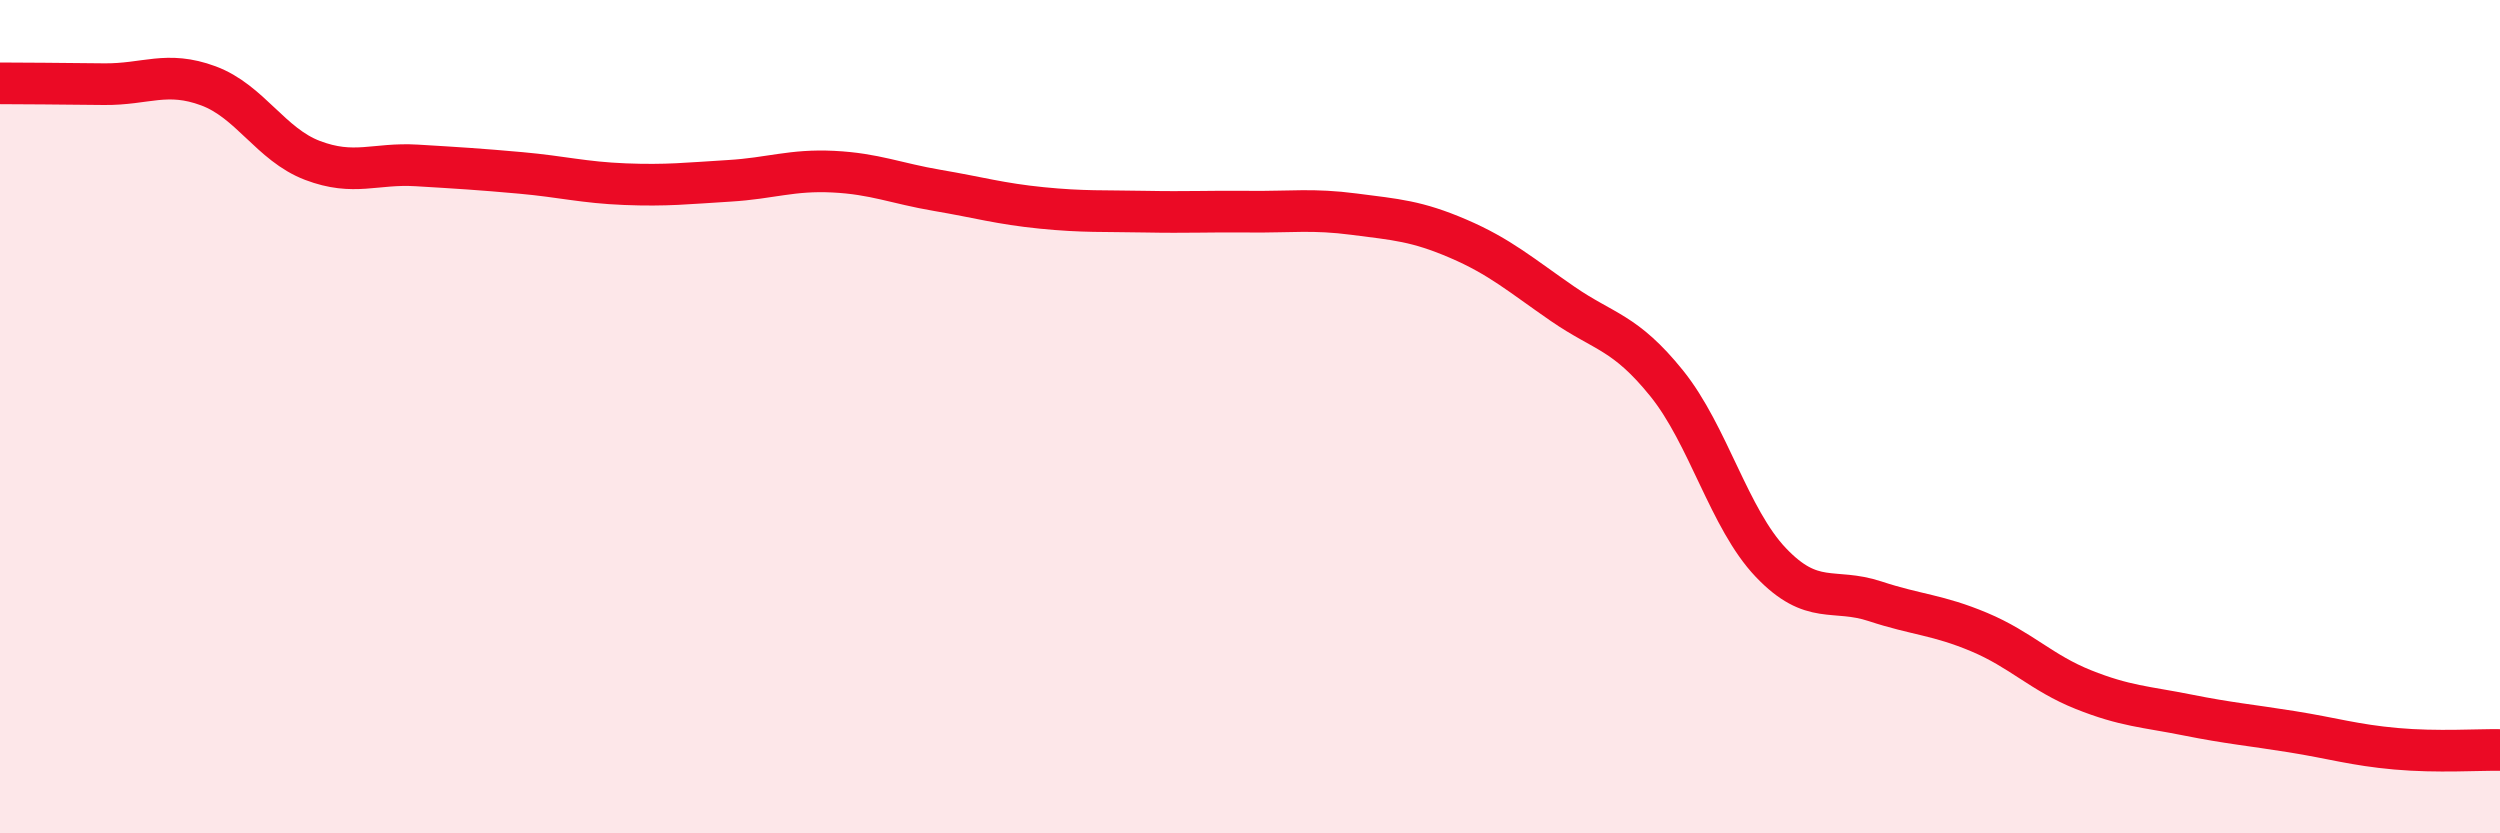
    <svg width="60" height="20" viewBox="0 0 60 20" xmlns="http://www.w3.org/2000/svg">
      <path
        d="M 0,2 C 0.5,2 1.5,2.01 2.5,2.02 C 3.5,2.03 4,1.69 5,2.06 C 6,2.43 6.5,3.47 7.5,3.85 C 8.5,4.23 9,3.91 10,3.97 C 11,4.03 11.5,4.06 12.5,4.15 C 13.5,4.24 14,4.38 15,4.42 C 16,4.46 16.5,4.4 17.5,4.34 C 18.5,4.28 19,4.07 20,4.12 C 21,4.17 21.5,4.4 22.5,4.57 C 23.5,4.74 24,4.89 25,4.99 C 26,5.09 26.5,5.06 27.5,5.08 C 28.5,5.1 29,5.07 30,5.08 C 31,5.09 31.5,5.01 32.5,5.14 C 33.5,5.27 34,5.3 35,5.73 C 36,6.16 36.5,6.6 37.5,7.29 C 38.5,7.98 39,7.96 40,9.2 C 41,10.44 41.5,12.45 42.5,13.5 C 43.5,14.55 44,14.1 45,14.43 C 46,14.76 46.5,14.75 47.5,15.17 C 48.5,15.59 49,16.15 50,16.55 C 51,16.95 51.5,16.96 52.5,17.16 C 53.5,17.36 54,17.4 55,17.56 C 56,17.72 56.5,17.88 57.5,17.97 C 58.5,18.06 59.5,17.99 60,18L60 20L0 20Z"
        fill="#EB0A25"
        opacity="0.1"
        stroke-linecap="round"
        stroke-linejoin="round"
      />
      <path
        d="M 0,2 C 0.5,2 1.5,2.01 2.5,2.02 C 3.5,2.03 4,1.69 5,2.06 C 6,2.43 6.5,3.47 7.5,3.85 C 8.5,4.23 9,3.91 10,3.97 C 11,4.03 11.5,4.06 12.5,4.15 C 13.5,4.24 14,4.38 15,4.42 C 16,4.46 16.5,4.4 17.5,4.34 C 18.5,4.28 19,4.07 20,4.12 C 21,4.17 21.5,4.4 22.5,4.57 C 23.5,4.74 24,4.89 25,4.99 C 26,5.09 26.5,5.06 27.5,5.08 C 28.5,5.1 29,5.07 30,5.08 C 31,5.09 31.5,5.01 32.5,5.14 C 33.5,5.27 34,5.3 35,5.73 C 36,6.16 36.5,6.6 37.5,7.29 C 38.5,7.98 39,7.96 40,9.2 C 41,10.44 41.5,12.45 42.5,13.5 C 43.5,14.55 44,14.1 45,14.43 C 46,14.76 46.5,14.75 47.5,15.17 C 48.5,15.59 49,16.15 50,16.55 C 51,16.95 51.5,16.96 52.5,17.16 C 53.5,17.36 54,17.4 55,17.56 C 56,17.72 56.5,17.88 57.5,17.97 C 58.5,18.06 59.5,17.99 60,18"
        stroke="#EB0A25"
        stroke-width="1"
        fill="none"
        stroke-linecap="round"
        stroke-linejoin="round"
      />
    </svg>
  